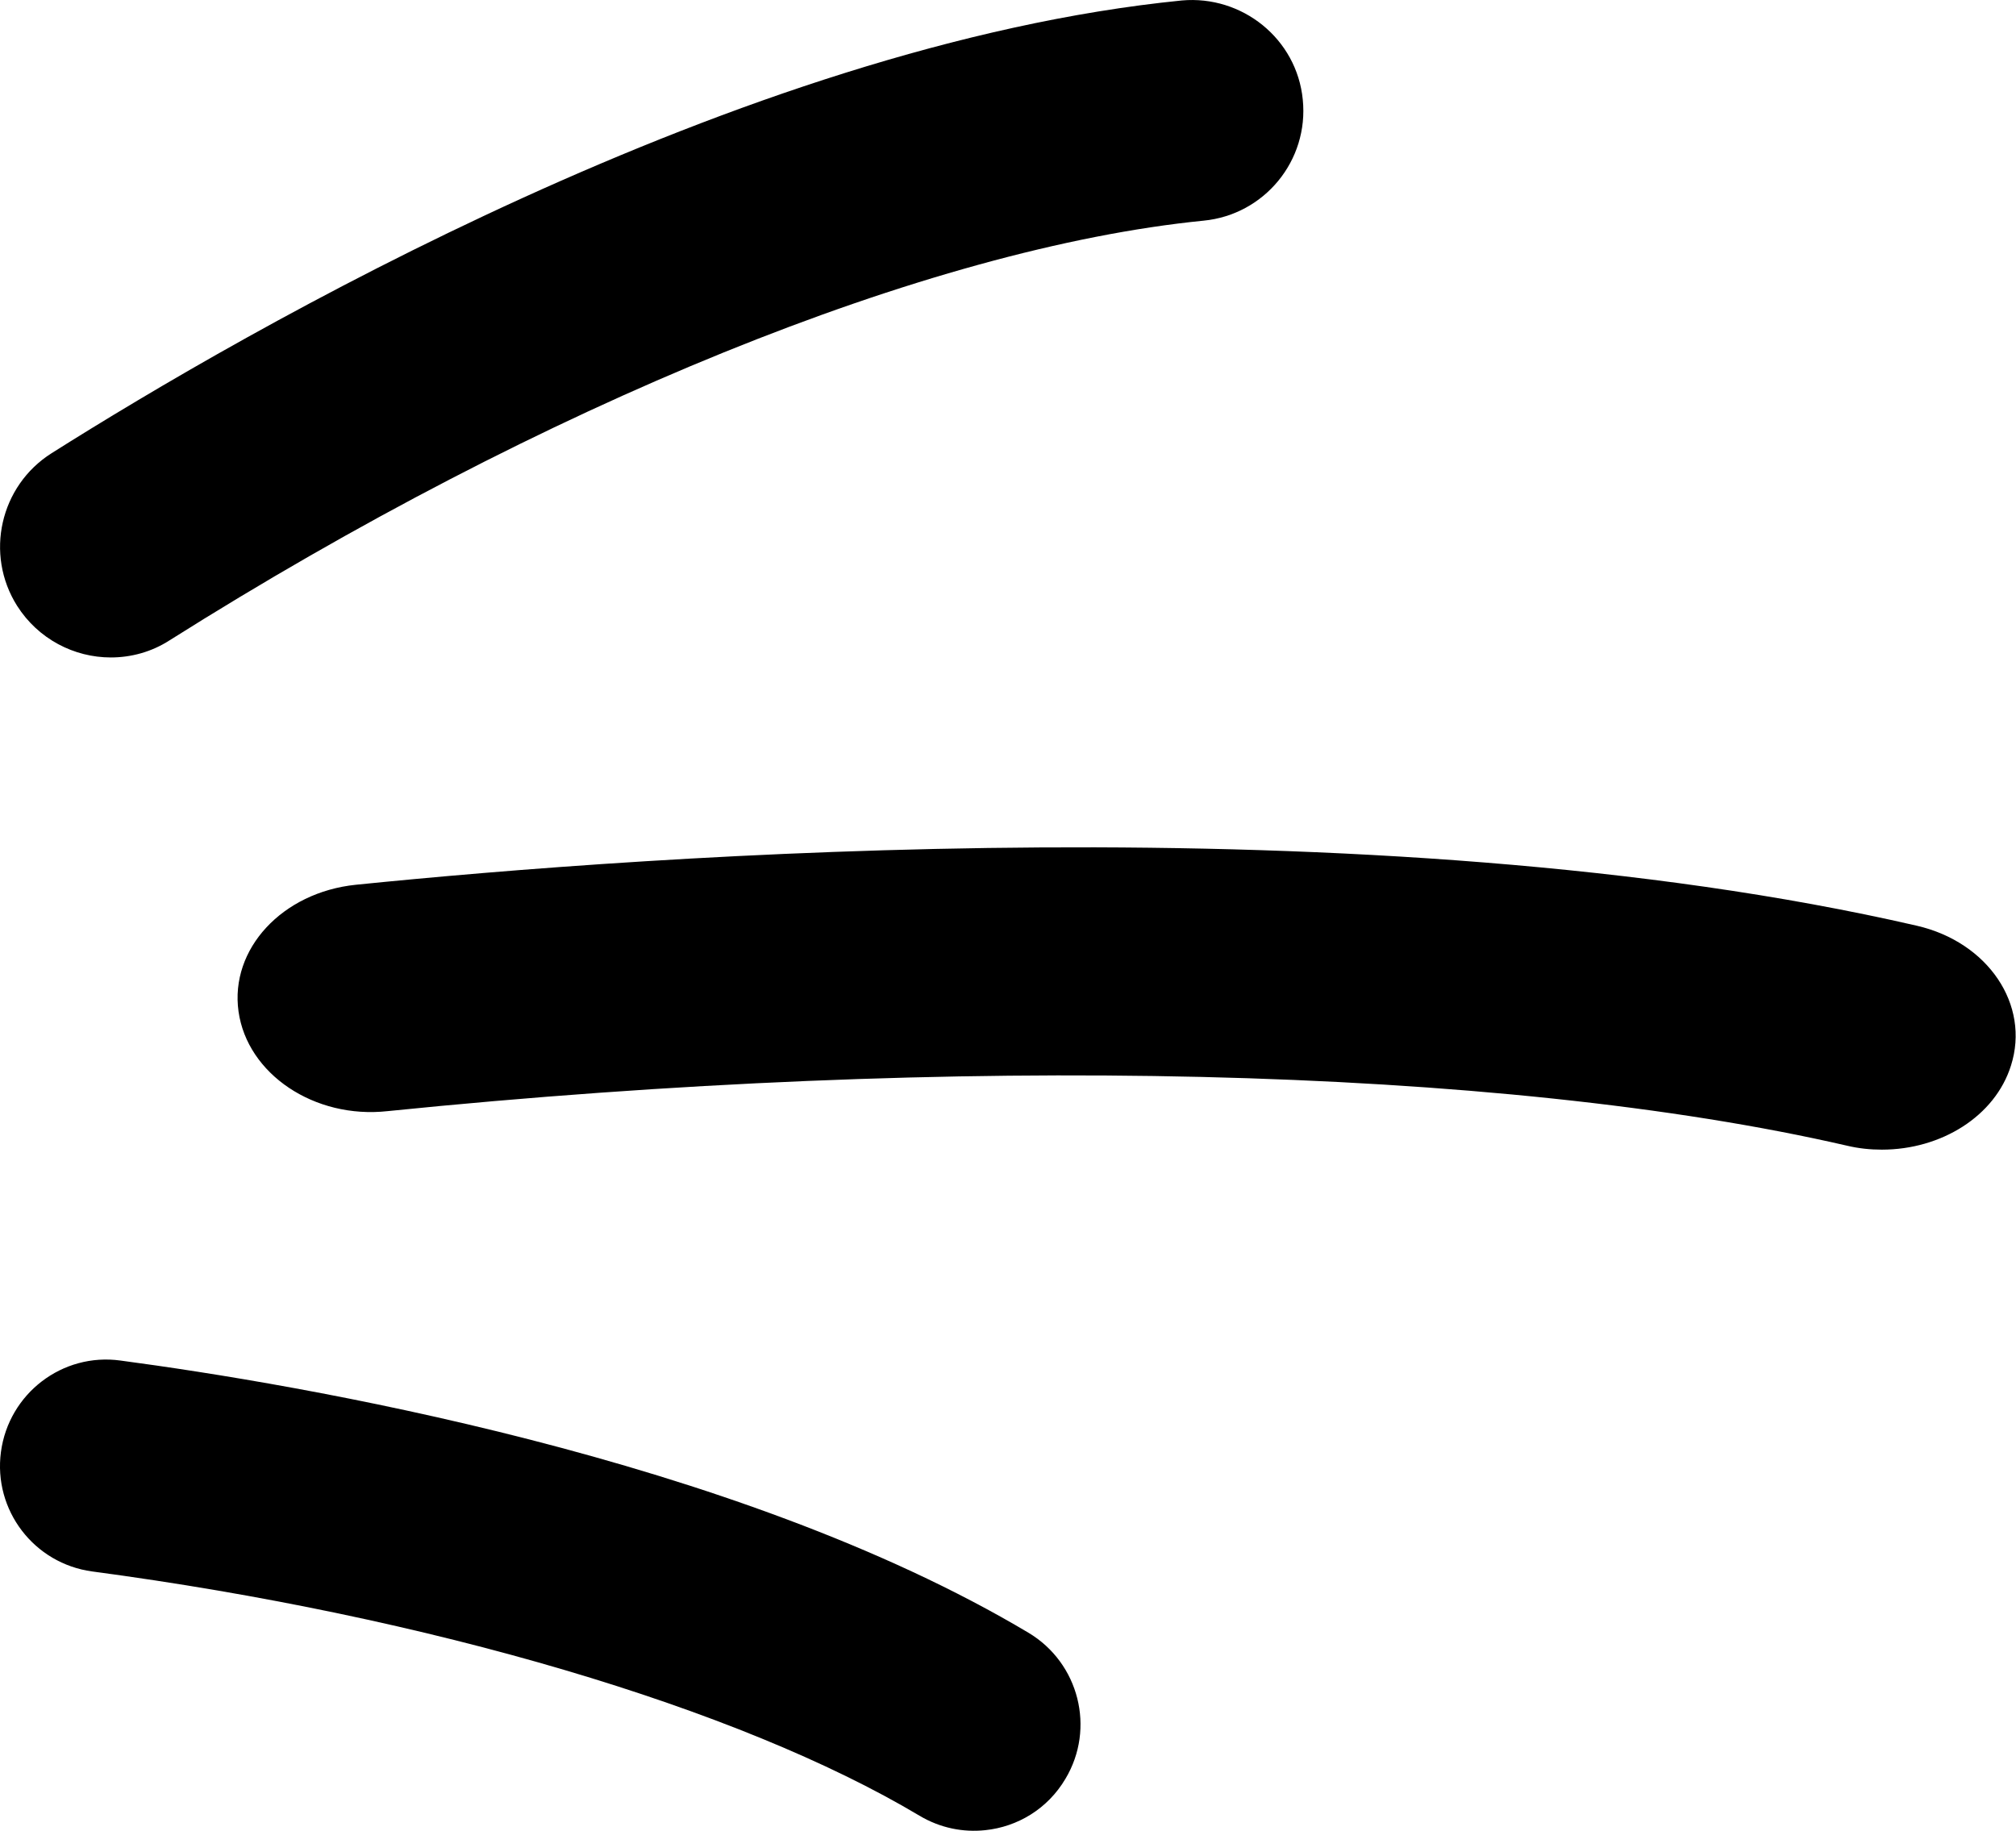 <?xml version="1.0" encoding="utf-8"?>
<!-- Generator: Adobe Illustrator 24.1.2, SVG Export Plug-In . SVG Version: 6.00 Build 0)  -->
<svg version="1.1" id="Layer_2" xmlns="http://www.w3.org/2000/svg" xmlns:xlink="http://www.w3.org/1999/xlink" x="0px" y="0px"
	 viewBox="0 0 84.77 77" style="enable-background:new 0 0 84.77 77;" xml:space="preserve">
<path d="M4.66,27.65c-1.54,0-3.05-0.77-3.94-2.17c-1.37-2.17-0.72-5.05,1.45-6.42c8.09-5.11,28.91-17.18,47.52-19.04
	c2.54-0.23,4.84,1.61,5.09,4.17c0.26,2.56-1.61,4.84-4.17,5.09c-11.54,1.15-27.79,7.75-43.48,17.65
	C6.37,27.42,5.51,27.65,4.66,27.65z"/>
<path d="M79.13,48.35c-0.49,0-0.98-0.05-1.48-0.17c-14.5-3.34-37.44-3.88-61.35-1.45c-3.08,0.34-5.9-1.56-6.27-4.19
	c-0.37-2.63,1.84-5.01,4.93-5.33c12.13-1.23,42.82-3.53,65.63,1.72c3.01,0.69,4.78,3.33,3.97,5.88
	C83.89,46.95,81.62,48.35,79.13,48.35z"/>
<path d="M41.43,76.97c-0.93,0.1-1.9-0.09-2.77-0.61c-7.61-4.54-20.61-8.38-34.78-10.27c-2.45-0.33-4.17-2.58-3.84-5.03
	c0.33-2.45,2.58-4.18,5.03-3.84c7.35,0.98,25.79,4.06,38.18,11.45c2.12,1.27,2.82,4.02,1.55,6.14
	C44.05,76.08,42.78,76.83,41.43,76.97z"/>
</svg>
